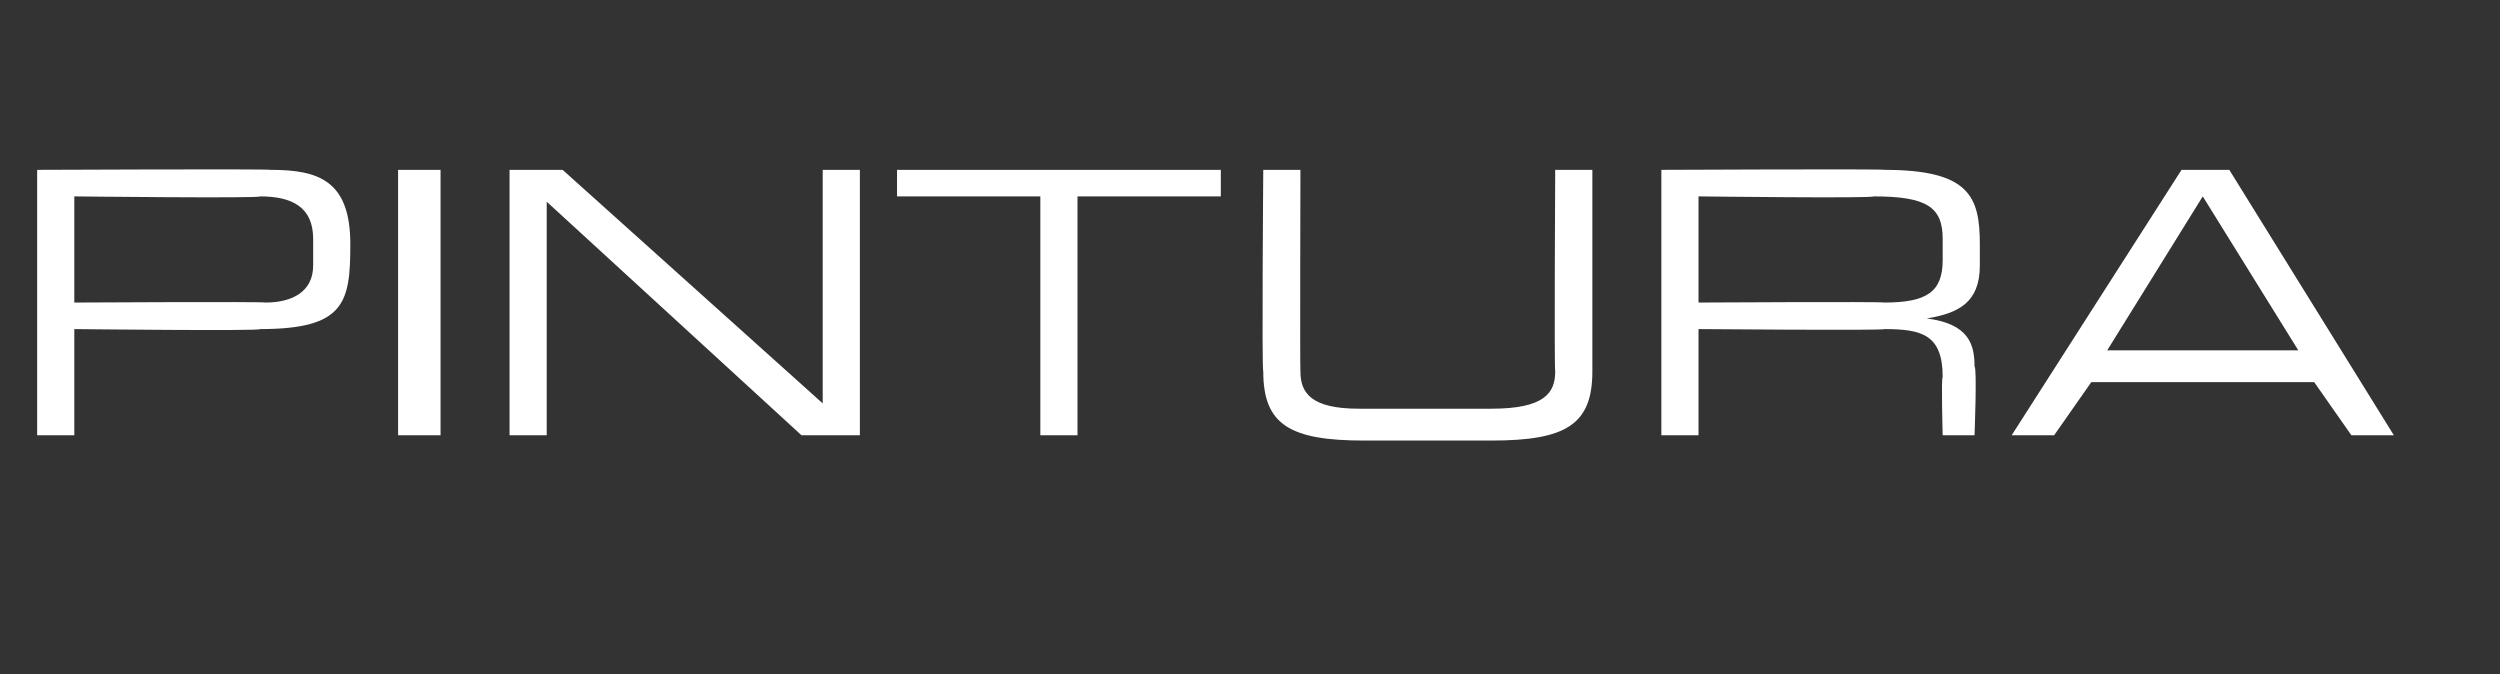 <?xml version="1.0" standalone="no"?><!DOCTYPE svg PUBLIC "-//W3C//DTD SVG 1.1//EN" "http://www.w3.org/Graphics/SVG/1.1/DTD/svg11.dtd"><svg xmlns="http://www.w3.org/2000/svg" version="1.1" width="47.1px" height="12.7px" viewBox="0 -3 47.1 12.7" style="top:-3px"><rect x="0" y="-3" width="47.1" height="12.7" fill="#333333" stroke="none"/>  <desc>PINTURA</desc>  <defs/>  <g id="Polygon133655">    <path d="M 0.7 0.2 C 0.7 0.2 5.07 0.18 5.1 0.2 C 6 0.2 6.6 0.4 6.6 1.6 C 6.6 2.7 6.5 3.2 4.9 3.2 C 4.93 3.24 1.4 3.2 1.4 3.2 L 1.4 5.2 L 0.7 5.2 L 0.7 0.2 Z M 5.9 1.5 C 5.9 0.9 5.5 0.7 4.9 0.7 C 4.91 0.74 1.4 0.7 1.4 0.7 L 1.4 2.7 C 1.4 2.7 4.96 2.68 5 2.7 C 5.5 2.7 5.9 2.5 5.9 2 C 5.9 2 5.9 1.5 5.9 1.5 Z M 7.5 0.2 L 8.3 0.2 L 8.3 5.2 L 7.5 5.2 L 7.5 0.2 Z M 9.6 0.2 L 10.6 0.2 L 15.5 4.6 L 15.5 0.2 L 16.2 0.2 L 16.2 5.2 L 15.1 5.2 L 10.3 0.8 L 10.3 5.2 L 9.6 5.2 L 9.6 0.2 Z M 19.6 0.7 L 16.9 0.7 L 16.9 0.2 L 23 0.2 L 23 0.7 L 20.3 0.7 L 20.3 5.2 L 19.6 5.2 L 19.6 0.7 Z M 23.8 0.2 L 24.5 0.2 C 24.5 0.2 24.49 3.95 24.5 4 C 24.5 4.4 24.7 4.7 25.6 4.7 C 25.6 4.7 28.1 4.7 28.1 4.7 C 29.1 4.7 29.3 4.4 29.3 4 C 29.28 3.95 29.3 0.2 29.3 0.2 L 30 0.2 C 30 0.2 30 3.96 30 4 C 30 5 29.5 5.3 28.1 5.3 C 28.1 5.3 25.7 5.3 25.7 5.3 C 24.3 5.3 23.8 5 23.8 4 C 23.77 3.96 23.8 0.2 23.8 0.2 Z M 31.3 0.2 C 31.3 0.2 35.54 0.18 35.5 0.2 C 37.1 0.2 37.3 0.7 37.3 1.6 C 37.3 1.6 37.3 2 37.3 2 C 37.3 2.7 36.9 2.9 36.3 3 C 36.3 3 36.3 3 36.3 3 C 37.1 3.1 37.2 3.5 37.2 3.9 C 37.25 3.94 37.2 5.2 37.2 5.2 L 36.6 5.2 C 36.6 5.2 36.57 4.12 36.6 4.1 C 36.6 3.3 36.2 3.2 35.5 3.2 C 35.52 3.23 32 3.2 32 3.2 L 32 5.2 L 31.3 5.2 L 31.3 0.2 Z M 35.5 2.7 C 36.3 2.7 36.6 2.5 36.6 1.9 C 36.6 1.9 36.6 1.5 36.6 1.5 C 36.6 0.9 36.3 0.7 35.3 0.7 C 35.28 0.74 32 0.7 32 0.7 L 32 2.7 C 32 2.7 35.46 2.68 35.5 2.7 Z M 41.1 0.2 L 42 0.2 L 45.1 5.2 L 44.3 5.2 L 43.6 4.2 L 39.4 4.2 L 38.7 5.2 L 37.9 5.2 L 41.1 0.2 Z M 41.5 0.7 L 39.7 3.6 L 43.3 3.6 L 41.5 0.7 Z " stroke="none" fill="#fff"/>  </g></svg>